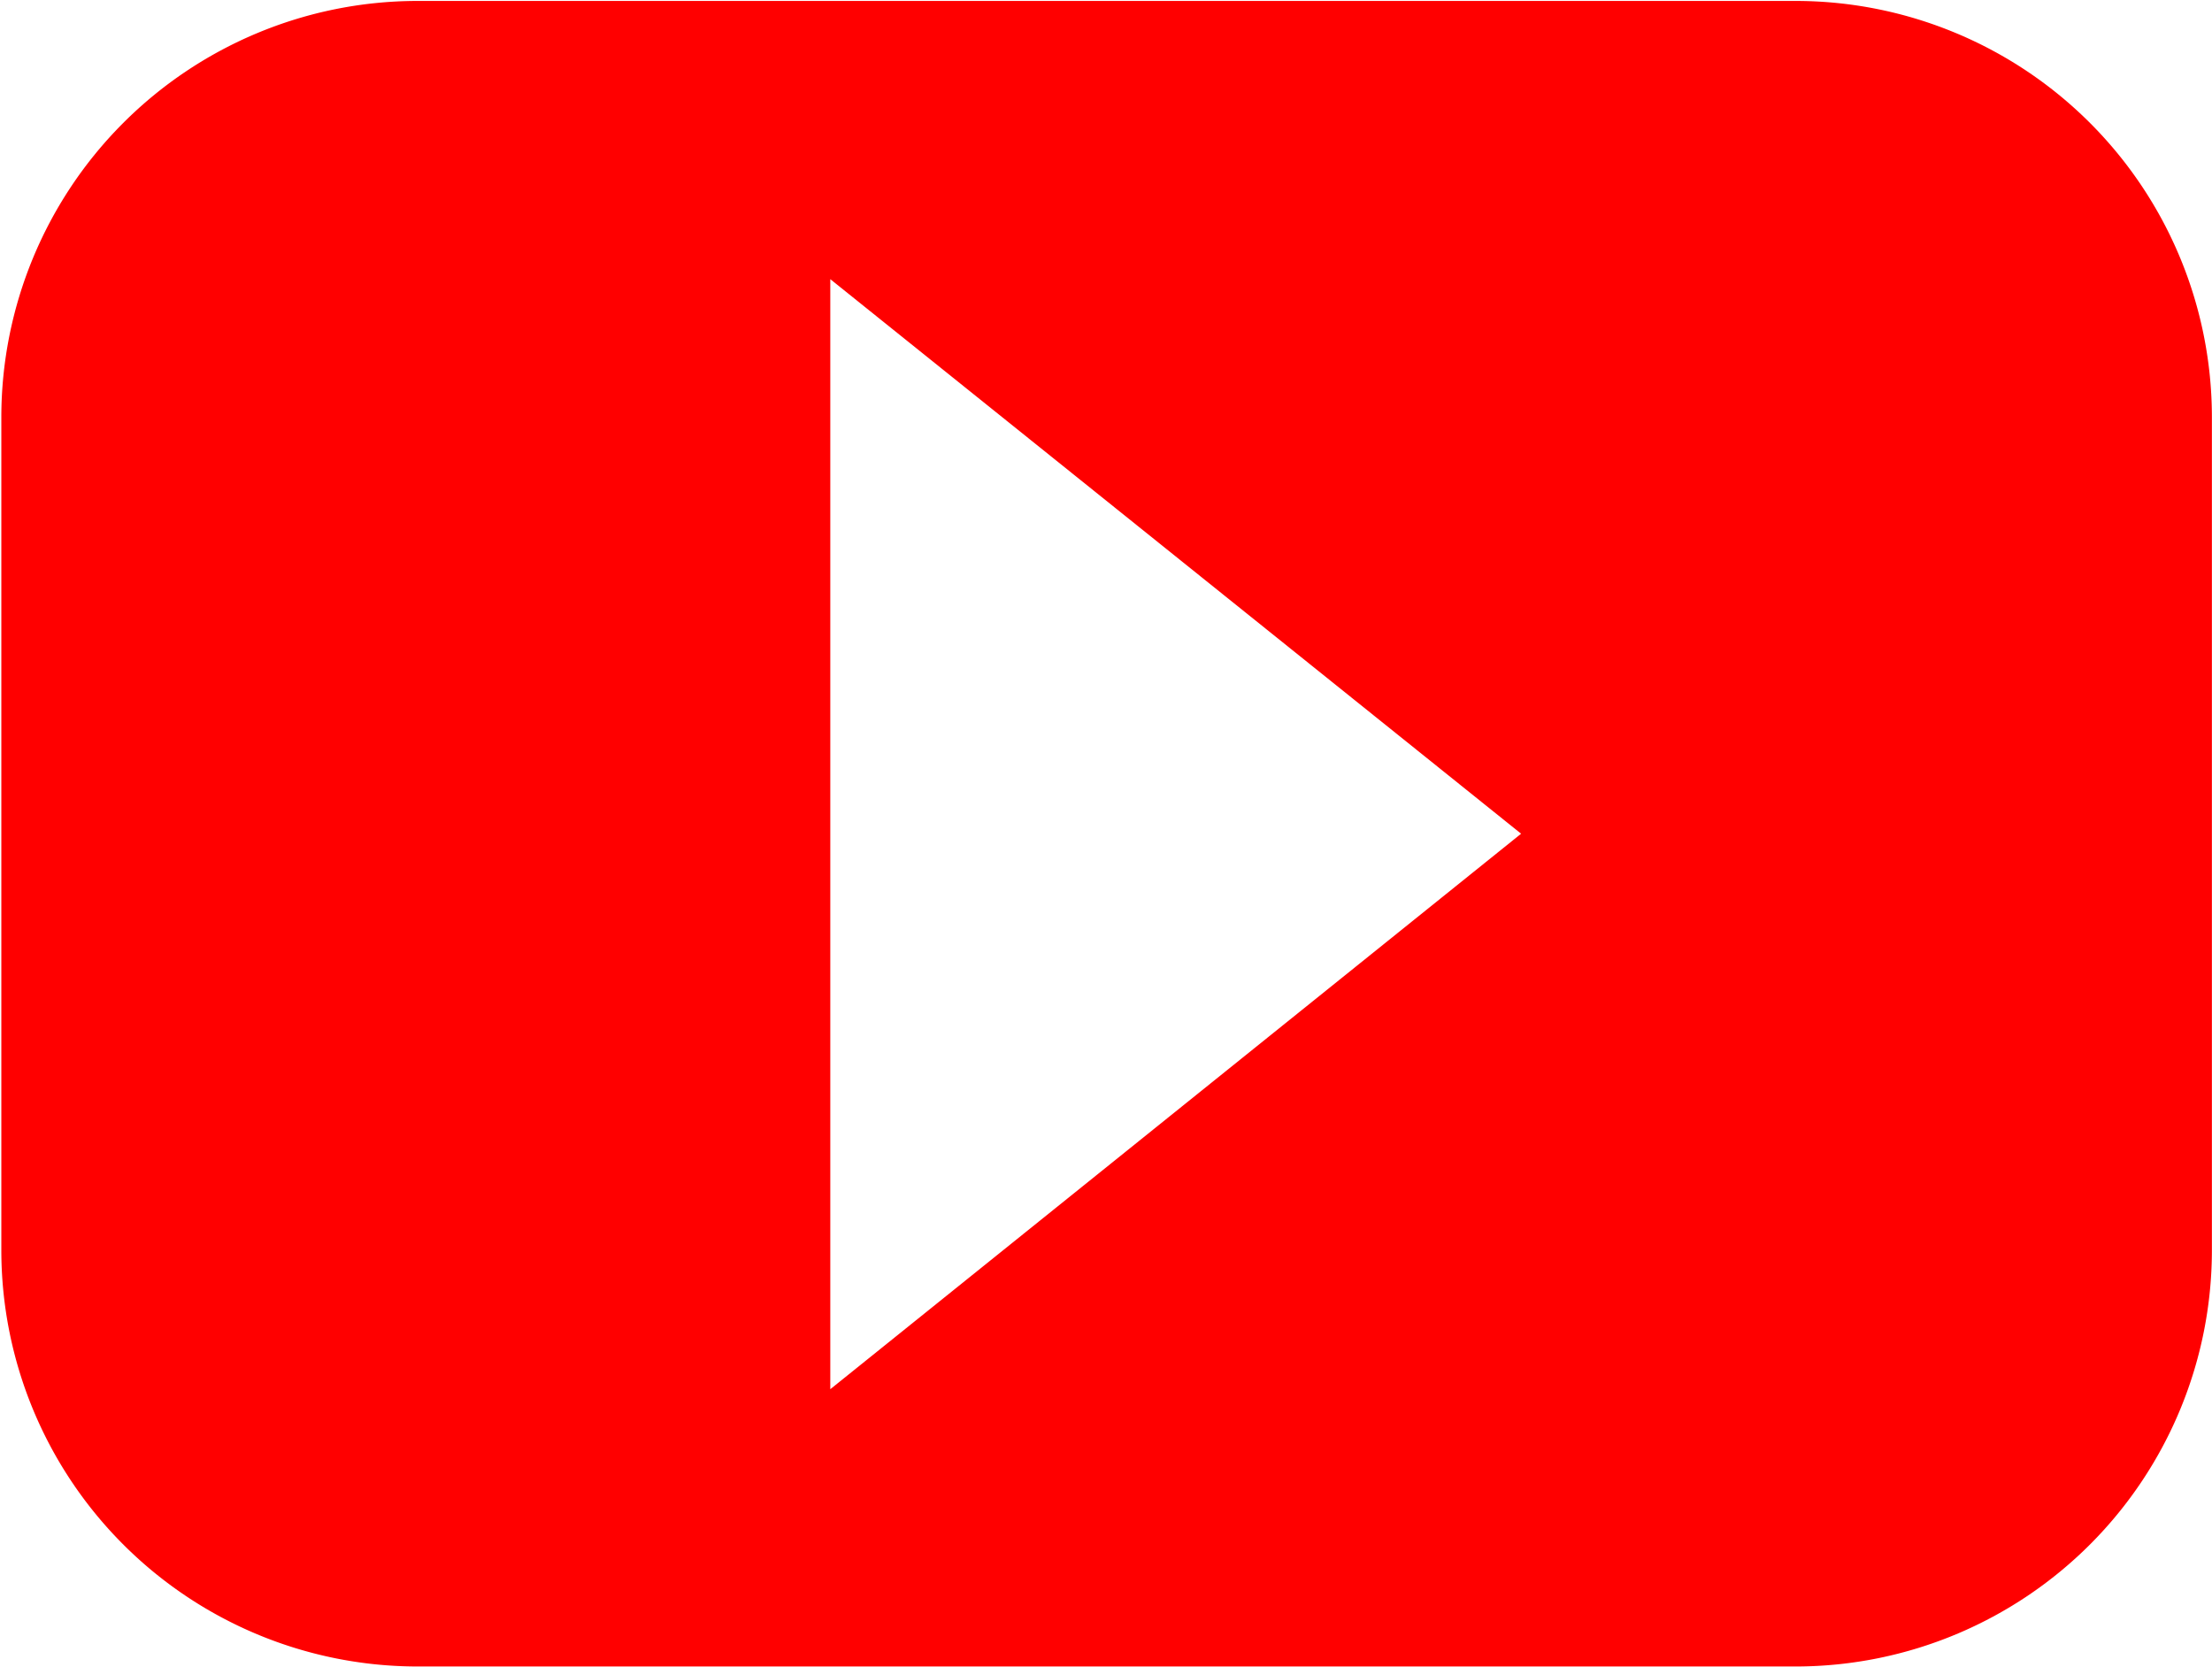 <svg xmlns="http://www.w3.org/2000/svg" width="101.63" height="76.608" viewBox="0 0 23.375 17.62">
<defs>
    <style>
      .cls-1 {
        fill: red;
        fill-rule: evenodd;
      }
    </style>
  </defs>
  <path id="icon-youtube" class="cls-1" d="M250.4,4484.98H235.8a4.4,4.4,0,0,0-4.38,4.4v8.8a4.4,4.4,0,0,0,4.38,4.4h14.6a4.4,4.4,0,0,0,4.38-4.4v-8.8A4.4,4.4,0,0,0,250.4,4484.98Zm-10.22,14.67v-11.73l7.3,5.86Z" transform="translate(-231.406 -4484.97)"/>
</svg>
